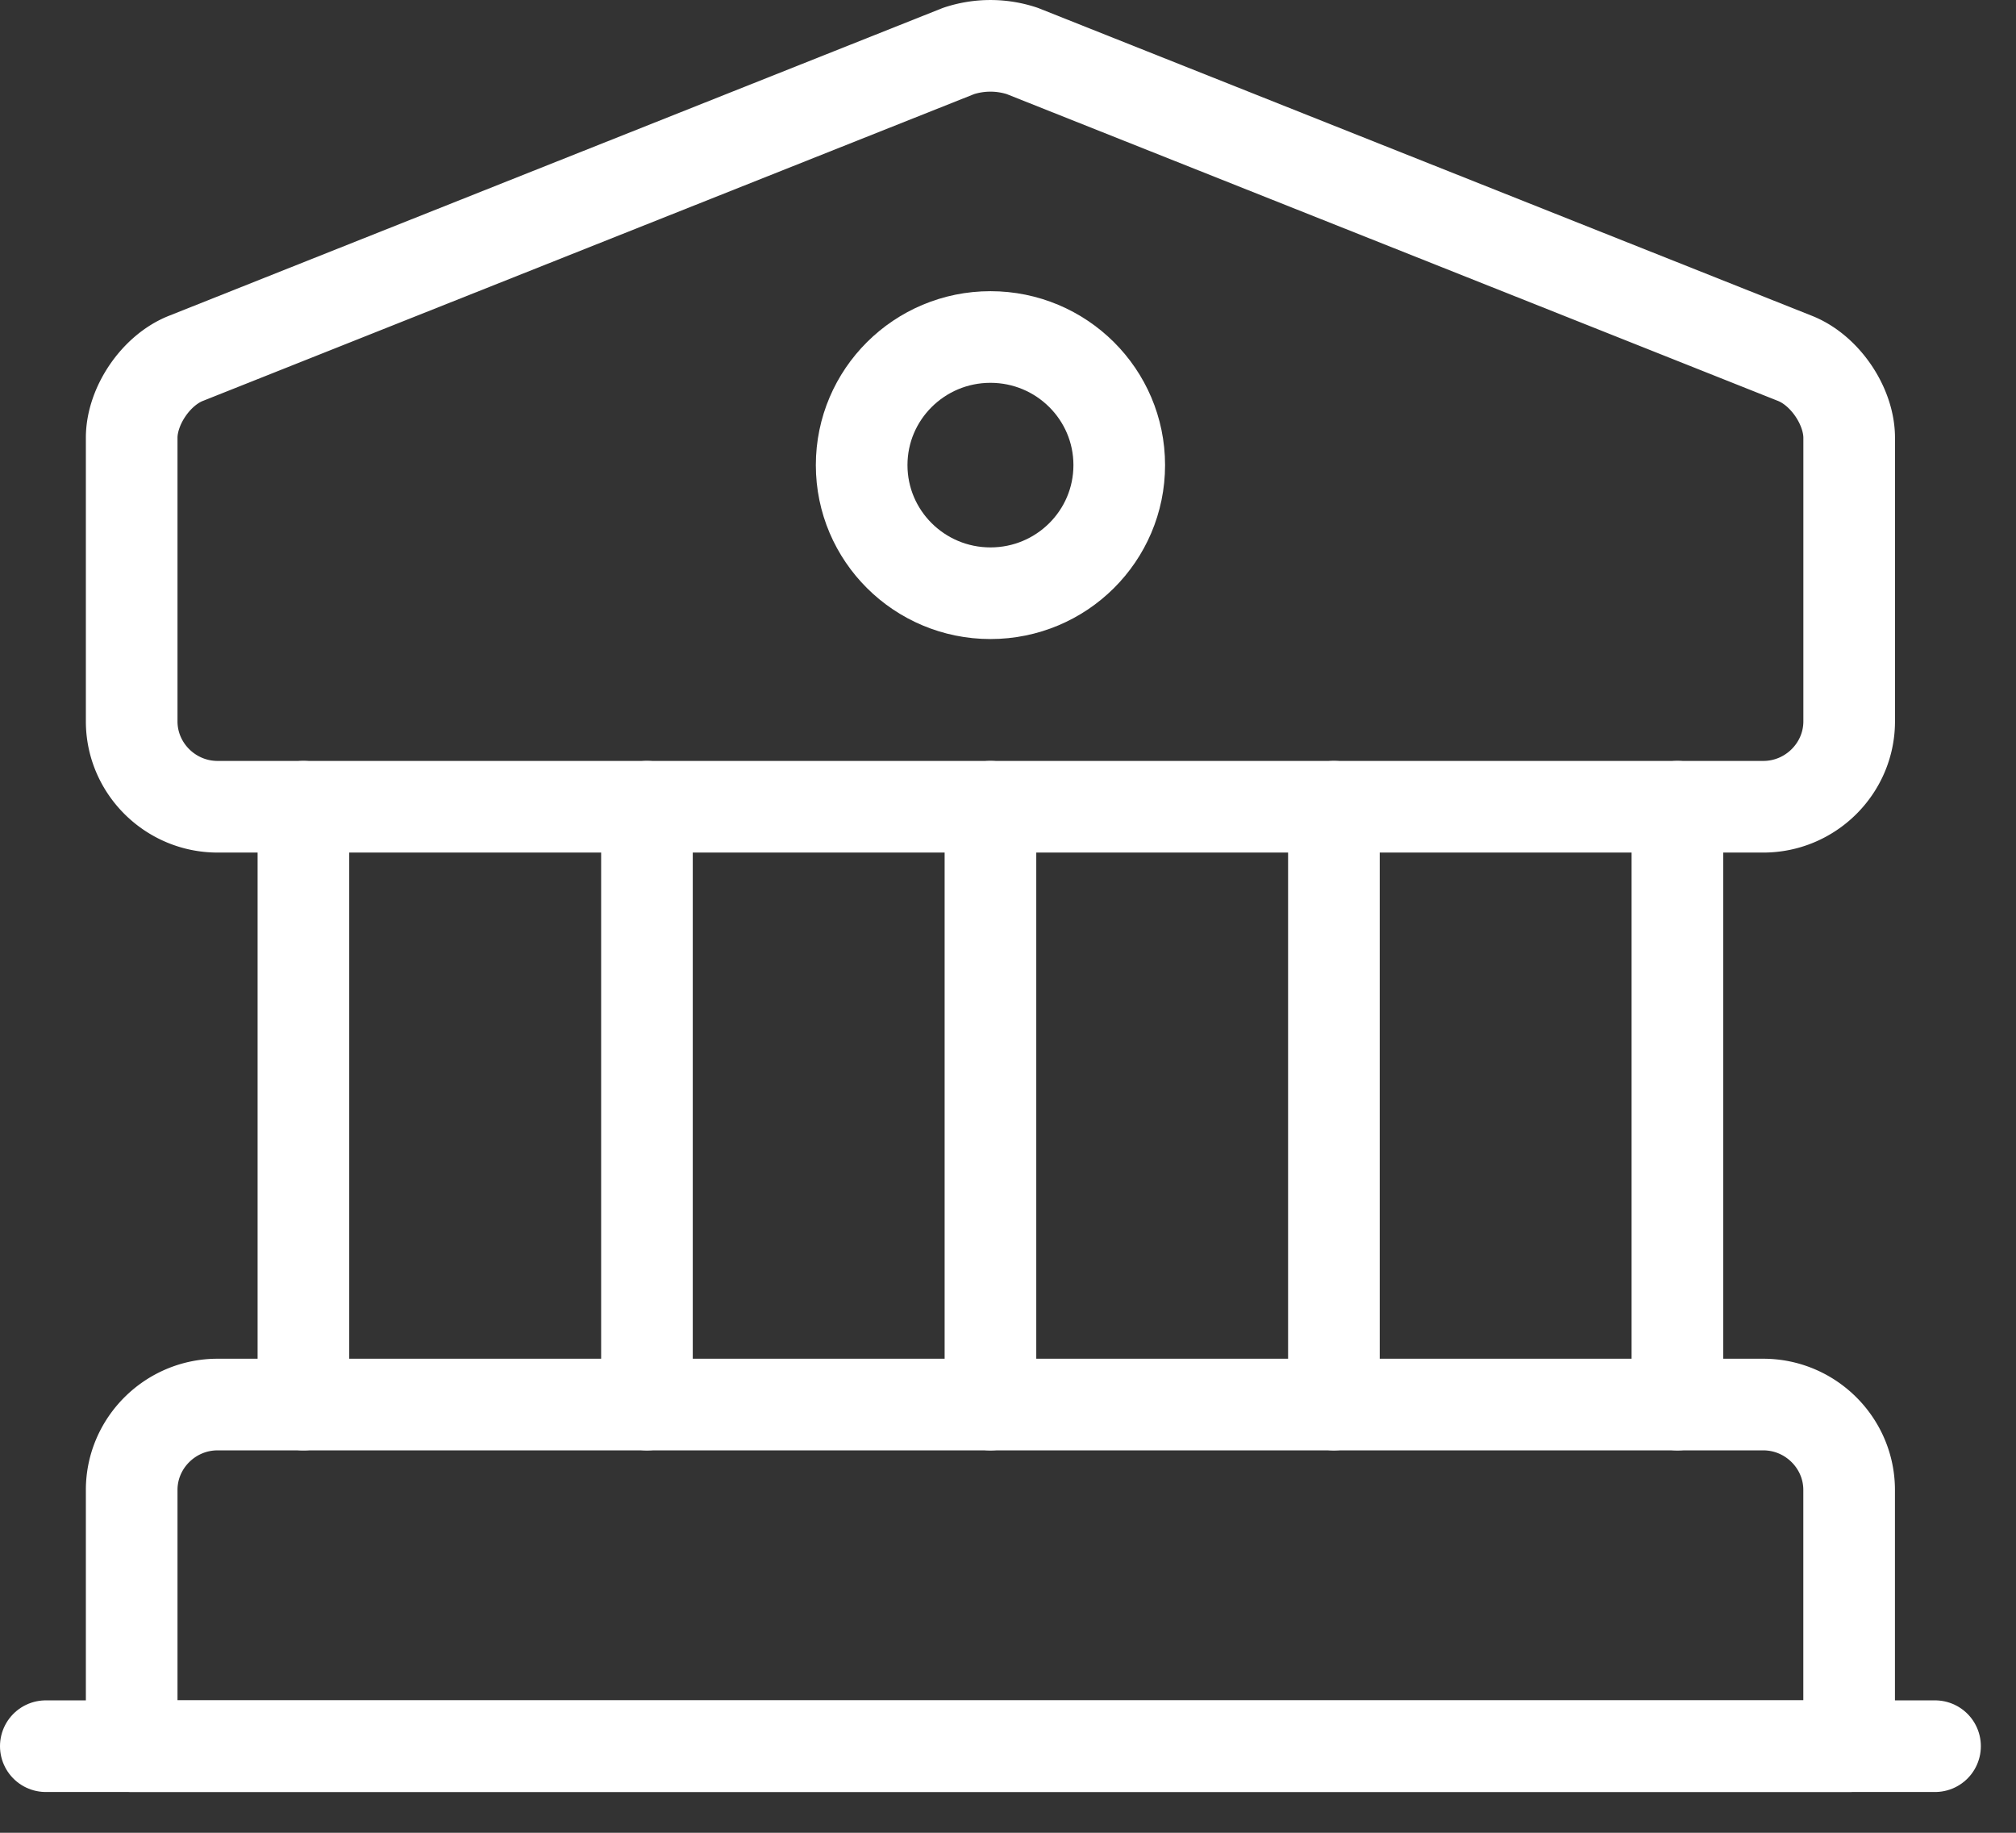 <svg xmlns="http://www.w3.org/2000/svg" width="44" height="40" fill="none" stroke="#fff" stroke-width="2" stroke-miterlimit="10" stroke-linejoin="round" xmlns:v="https://vecta.io/nano"><rect width="100%" height="100%" fill="#333333" stroke="none"/><path d="M22.31 1.112l16.868 6.71c.656.261 1.181 1.044 1.181 1.733v6.188c0 1.025-.843 1.864-1.874 1.864H4.748c-1.031 0-1.874-.839-1.874-1.864V9.555c0-.69.525-1.472 1.181-1.733l16.868-6.71a2.21 2.21 0 0 1 1.387 0zM40.359 38.11H2.874v-5.592c0-1.025.843-1.864 1.874-1.864h33.736c1.031 0 1.874.839 1.874 1.864v5.592z"/><path d="M6.622 30.654V17.607m7.498 13.047V17.607m7.497 13.047V17.607m7.496 13.047V17.607m7.497 13.047V17.607M1 38.11h41.233" stroke-linecap="round"/><path d="M21.617 12.947c1.553 0 2.811-1.252 2.811-2.796s-1.259-2.796-2.811-2.796-2.811 1.252-2.811 2.796 1.259 2.796 2.811 2.796z"/></svg>